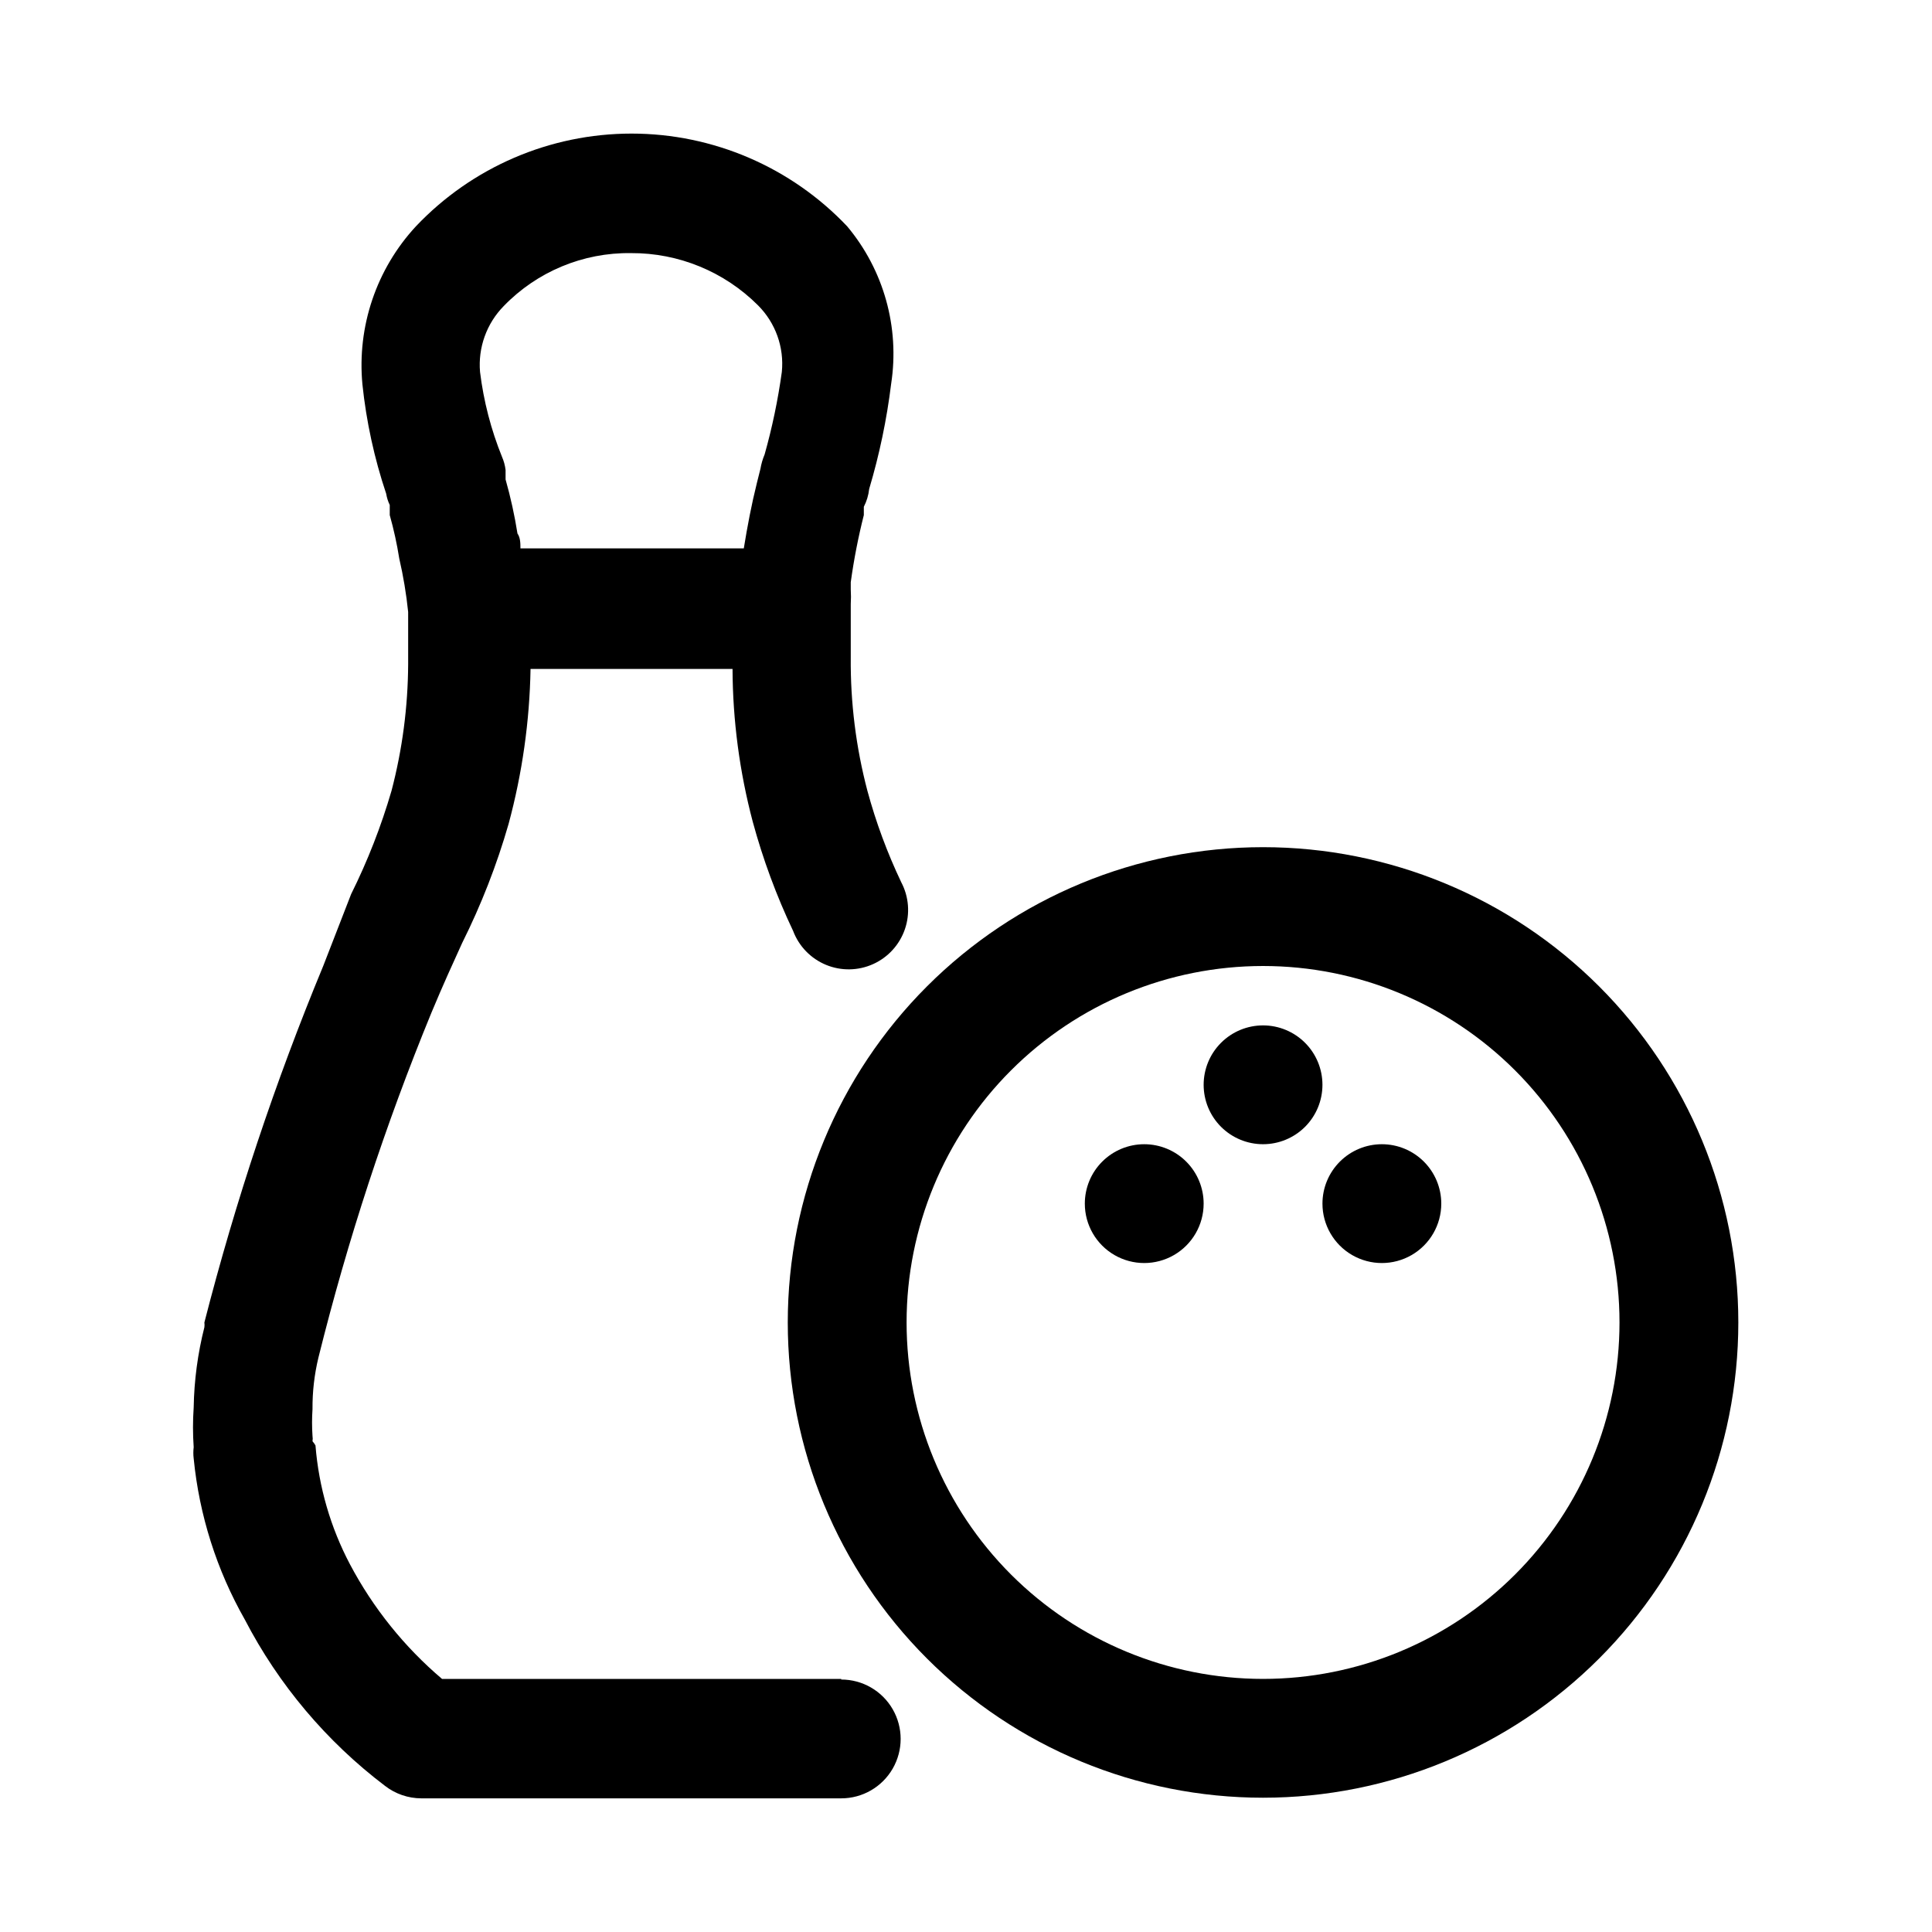 <?xml version="1.0" encoding="UTF-8"?>
<!-- Uploaded to: ICON Repo, www.svgrepo.com, Generator: ICON Repo Mixer Tools -->
<svg fill="#000000" width="800px" height="800px" version="1.1" viewBox="144 144 512 512" xmlns="http://www.w3.org/2000/svg">
 <g>
  <path d="m366.94 588.93h-105.8c-9.992-8.484-18.273-18.797-24.402-30.383-5.148-9.77-8.258-20.484-9.133-31.488-0.219-0.398-0.484-0.77-0.789-1.105 0.078-0.469 0.078-0.945 0-1.414-0.16-2.359-0.16-4.727 0-7.086-0.039-4.613 0.492-9.215 1.574-13.699 7.731-31.125 17.73-61.645 29.914-91.312 3.148-7.559 5.824-13.383 8.188-18.578 5.047-10.102 9.16-20.641 12.281-31.488 3.625-13.406 5.582-27.207 5.824-41.094h53.531c0.059 13.66 1.859 27.258 5.352 40.465 2.699 9.953 6.281 19.648 10.707 28.969 1.535 4.062 4.684 7.309 8.695 8.973 4.016 1.664 8.535 1.594 12.496-0.191 3.961-1.781 7.008-5.125 8.422-9.234 1.414-4.106 1.066-8.617-0.961-12.457-3.711-7.797-6.715-15.914-8.973-24.246-3.027-11.508-4.508-23.367-4.41-35.27v-7.398-6.769c0.078-1.312 0.078-2.625 0-3.938v-1.891 0.004c0.824-5.992 1.98-11.93 3.465-17.793v-2.203c0.758-1.473 1.238-3.074 1.418-4.723 2.719-9.109 4.664-18.434 5.824-27.867 2.293-14.934-1.953-30.133-11.648-41.723-14.867-15.695-35.535-24.586-57.152-24.586s-42.285 8.891-57.152 24.586c-10.465 11.309-15.617 26.539-14.168 41.879 1.035 9.859 3.144 19.574 6.297 28.969 0.172 1.039 0.488 2.047 0.945 2.992v2.676c1.062 3.781 1.906 7.617 2.519 11.496 1.078 4.668 1.867 9.398 2.359 14.168v13.855c-0.059 11.316-1.539 22.586-4.406 33.535-2.75 9.43-6.332 18.598-10.707 27.395l-7.398 19.051c-12.719 30.703-23.242 62.27-31.488 94.461 0.055 0.422 0.055 0.844 0 1.262-1.762 6.953-2.715 14.082-2.836 21.254-0.242 3.512-0.242 7.035 0 10.547-0.125 0.996-0.125 2 0 2.992 1.477 15.016 6.09 29.551 13.543 42.668 8.961 17.27 21.652 32.328 37.156 44.082 2.746 2.133 6.125 3.297 9.602 3.309h111.31c5.625 0 10.82-3.004 13.633-7.875 2.812-4.871 2.812-10.871 0-15.742-2.812-4.871-8.008-7.871-13.633-7.871zm-89.426-363.84c8.816-9.117 21.008-14.188 33.691-14.012 12.629-0.074 24.766 4.918 33.691 13.855 4.633 4.637 6.945 11.109 6.297 17.633-1.02 7.391-2.543 14.703-4.566 21.883-0.512 1.215-0.879 2.481-1.102 3.781l-0.945 3.777c-1.418 5.668-2.519 11.492-3.465 17.32l-59.195-0.004c0-1.258 0-2.832-0.789-3.938l0.004 0.004c-0.766-4.836-1.816-9.617-3.152-14.328v-2.519c-0.145-1.195-0.461-2.359-0.941-3.465-2.922-7.215-4.879-14.785-5.828-22.512-0.555-6.465 1.746-12.852 6.301-17.477z"/>
  <path d="m478.72 368.51c-33.406 0-65.441 13.27-89.062 36.891s-36.891 55.656-36.891 89.059c0 33.406 13.27 65.441 36.891 89.062 23.621 23.621 55.656 36.891 89.062 36.891s65.441-13.27 89.062-36.891c23.621-23.621 36.891-55.656 36.891-89.062 0-33.402-13.27-65.438-36.891-89.059s-55.656-36.891-89.062-36.891zm0 220.42v-0.004c-25.055 0-49.082-9.949-66.797-27.668-17.715-17.715-27.668-41.742-27.668-66.797 0-25.051 9.953-49.078 27.668-66.793 17.715-17.719 41.742-27.668 66.797-27.668s49.082 9.949 66.797 27.668c17.715 17.715 27.668 41.742 27.668 66.793 0 25.055-9.953 49.082-27.668 66.797-17.715 17.719-41.742 27.668-66.797 27.668z"/>
  <path d="m478.72 415.74c-4.176 0-8.18 1.66-11.133 4.613-2.953 2.949-4.609 6.957-4.609 11.133s1.656 8.18 4.609 11.133c2.953 2.949 6.957 4.609 11.133 4.609s8.18-1.66 11.133-4.609c2.953-2.953 4.609-6.957 4.609-11.133s-1.656-8.184-4.609-11.133c-2.953-2.953-6.957-4.613-11.133-4.613z"/>
  <path d="m447.23 447.23c-4.176 0-8.18 1.66-11.133 4.613-2.953 2.949-4.609 6.957-4.609 11.133 0 5.621 3 10.82 7.871 13.633s10.871 2.812 15.742 0c4.871-2.812 7.875-8.012 7.875-13.633 0-4.176-1.66-8.184-4.613-11.133-2.953-2.953-6.957-4.613-11.133-4.613z"/>
  <path d="m510.21 447.23c-4.176 0-8.18 1.66-11.133 4.613-2.953 2.949-4.613 6.957-4.613 11.133 0 5.621 3.004 10.82 7.875 13.633 4.871 2.812 10.871 2.812 15.742 0s7.871-8.012 7.871-13.633c0-4.176-1.656-8.184-4.609-11.133-2.953-2.953-6.957-4.613-11.133-4.613z"/>
 </g>
</svg>